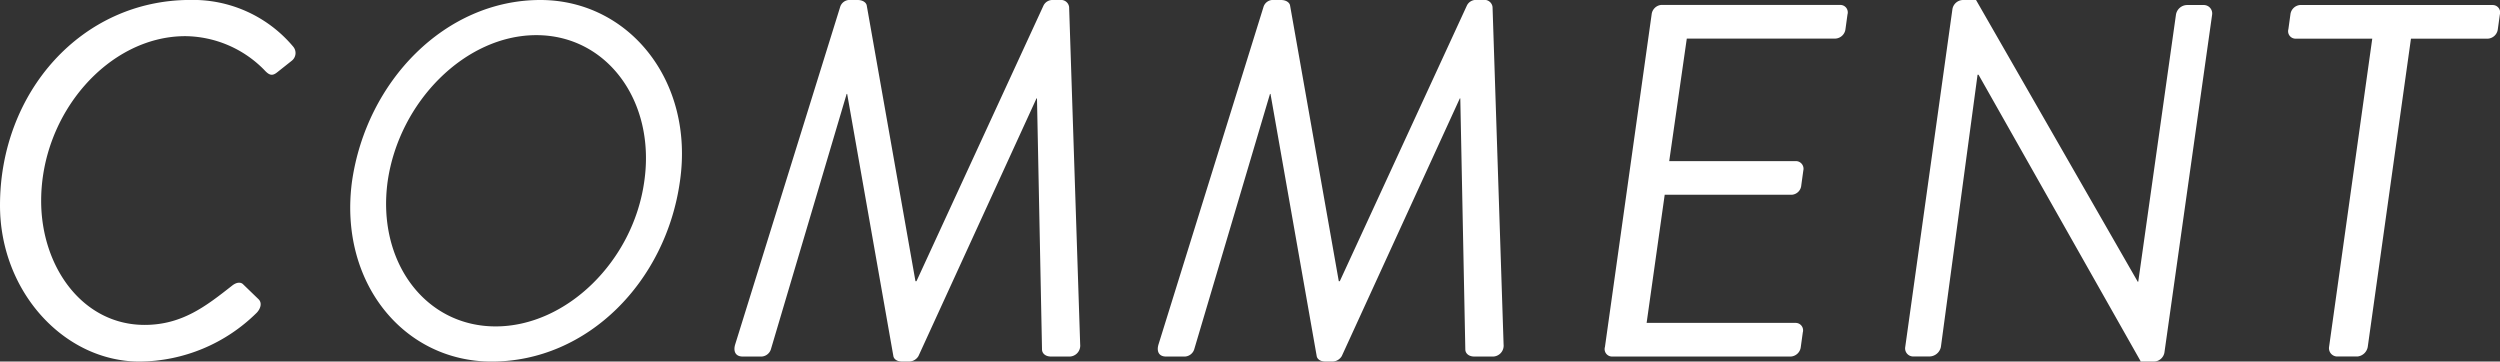 <svg xmlns="http://www.w3.org/2000/svg" width="144.373" height="20.88" viewBox="0 0 144.373 20.88">
  <rect x="0" y="0" width="144.373" height="20.88" fill="#333333" stroke="none"/>
  <path id="sec03__comment" d="M1.769-8.729C1.769-3.741,5.481.29,9.831.29a9.709,9.709,0,0,0,6.757-2.813c.2-.2.348-.551.116-.783l-.9-.87c-.116-.116-.348-.145-.638.087-1.479,1.16-2.871,2.262-5.046,2.262-3.567,0-5.974-3.335-5.974-7.163,0-5.075,3.915-9.512,8.323-9.512a6.474,6.474,0,0,1,4.553,1.943c.29.319.464.377.754.145l.841-.667a.568.568,0,0,0,.087-.812,7.556,7.556,0,0,0-5.945-2.7C6.467-20.59,1.769-15.254,1.769-8.729ZM30.16.29C35.7.29,40.223-4.321,41.035-10.121c.841-5.8-2.958-10.469-8.062-10.469-5.481,0-10.034,4.669-10.875,10.469C21.315-4.321,25.056.29,30.16.29Zm.232-2.03c-4.089,0-6.873-3.77-6.235-8.381.667-4.611,4.495-8.439,8.584-8.439s6.9,3.828,6.235,8.439C38.338-5.51,34.481-1.74,30.392-1.74ZM44.225-.7c-.116.377,0,.7.435.7h1.015a.6.6,0,0,0,.609-.406l4.379-14.761h.029L53.36-.029c.029.174.2.319.522.319h.377a.646.646,0,0,0,.551-.319l6.815-14.877h.029l.29,14.5c0,.2.174.406.522.406h1.015a.632.632,0,0,0,.667-.7L63.51-20.184a.469.469,0,0,0-.522-.406h-.406a.578.578,0,0,0-.551.319L54.694-4.35h-.058L51.823-20.271c-.029-.174-.232-.319-.522-.319h-.406a.571.571,0,0,0-.609.406Zm24.447,0c-.116.377,0,.7.435.7h1.015a.6.6,0,0,0,.609-.406L75.11-15.167h.029L77.807-.029c.029.174.2.319.522.319h.377a.646.646,0,0,0,.551-.319l6.815-14.877H86.1l.29,14.5c0,.2.174.406.522.406h1.015A.632.632,0,0,0,88.6-.7l-.638-19.488a.469.469,0,0,0-.522-.406h-.406a.578.578,0,0,0-.551.319L79.141-4.35h-.058L76.27-20.271c-.029-.174-.232-.319-.522-.319h-.406a.571.571,0,0,0-.609.406Zm25.781.145A.43.43,0,0,0,94.859,0h10.324a.62.62,0,0,0,.58-.551l.116-.841a.43.43,0,0,0-.406-.551H96.86l1.044-7.4h7.337a.591.591,0,0,0,.551-.551l.116-.841a.444.444,0,0,0-.406-.551H98.165l1.015-7.076h8.584a.62.62,0,0,0,.58-.551l.116-.841a.43.43,0,0,0-.406-.551H97.7a.617.617,0,0,0-.551.551Zm17.342,0a.467.467,0,0,0,.464.551h.928a.687.687,0,0,0,.667-.551l2.117-15.718h.058L125.4.29h.725a.631.631,0,0,0,.638-.522l2.755-19.517a.487.487,0,0,0-.493-.551h-.928a.663.663,0,0,0-.667.551L125.251-4.321h-.029L115.884-20.59h-.725a.631.631,0,0,0-.638.522Zm24.476,0a.479.479,0,0,0,.435.551h1.218a.674.674,0,0,0,.58-.551L141-18.357h4.437a.62.62,0,0,0,.58-.551l.116-.841a.43.43,0,0,0-.406-.551H134.589a.617.617,0,0,0-.551.551l-.116.841a.43.43,0,0,0,.406.551h4.437Z" transform="translate(-1.769 20.59)" fill="#fff"/>
</svg>
